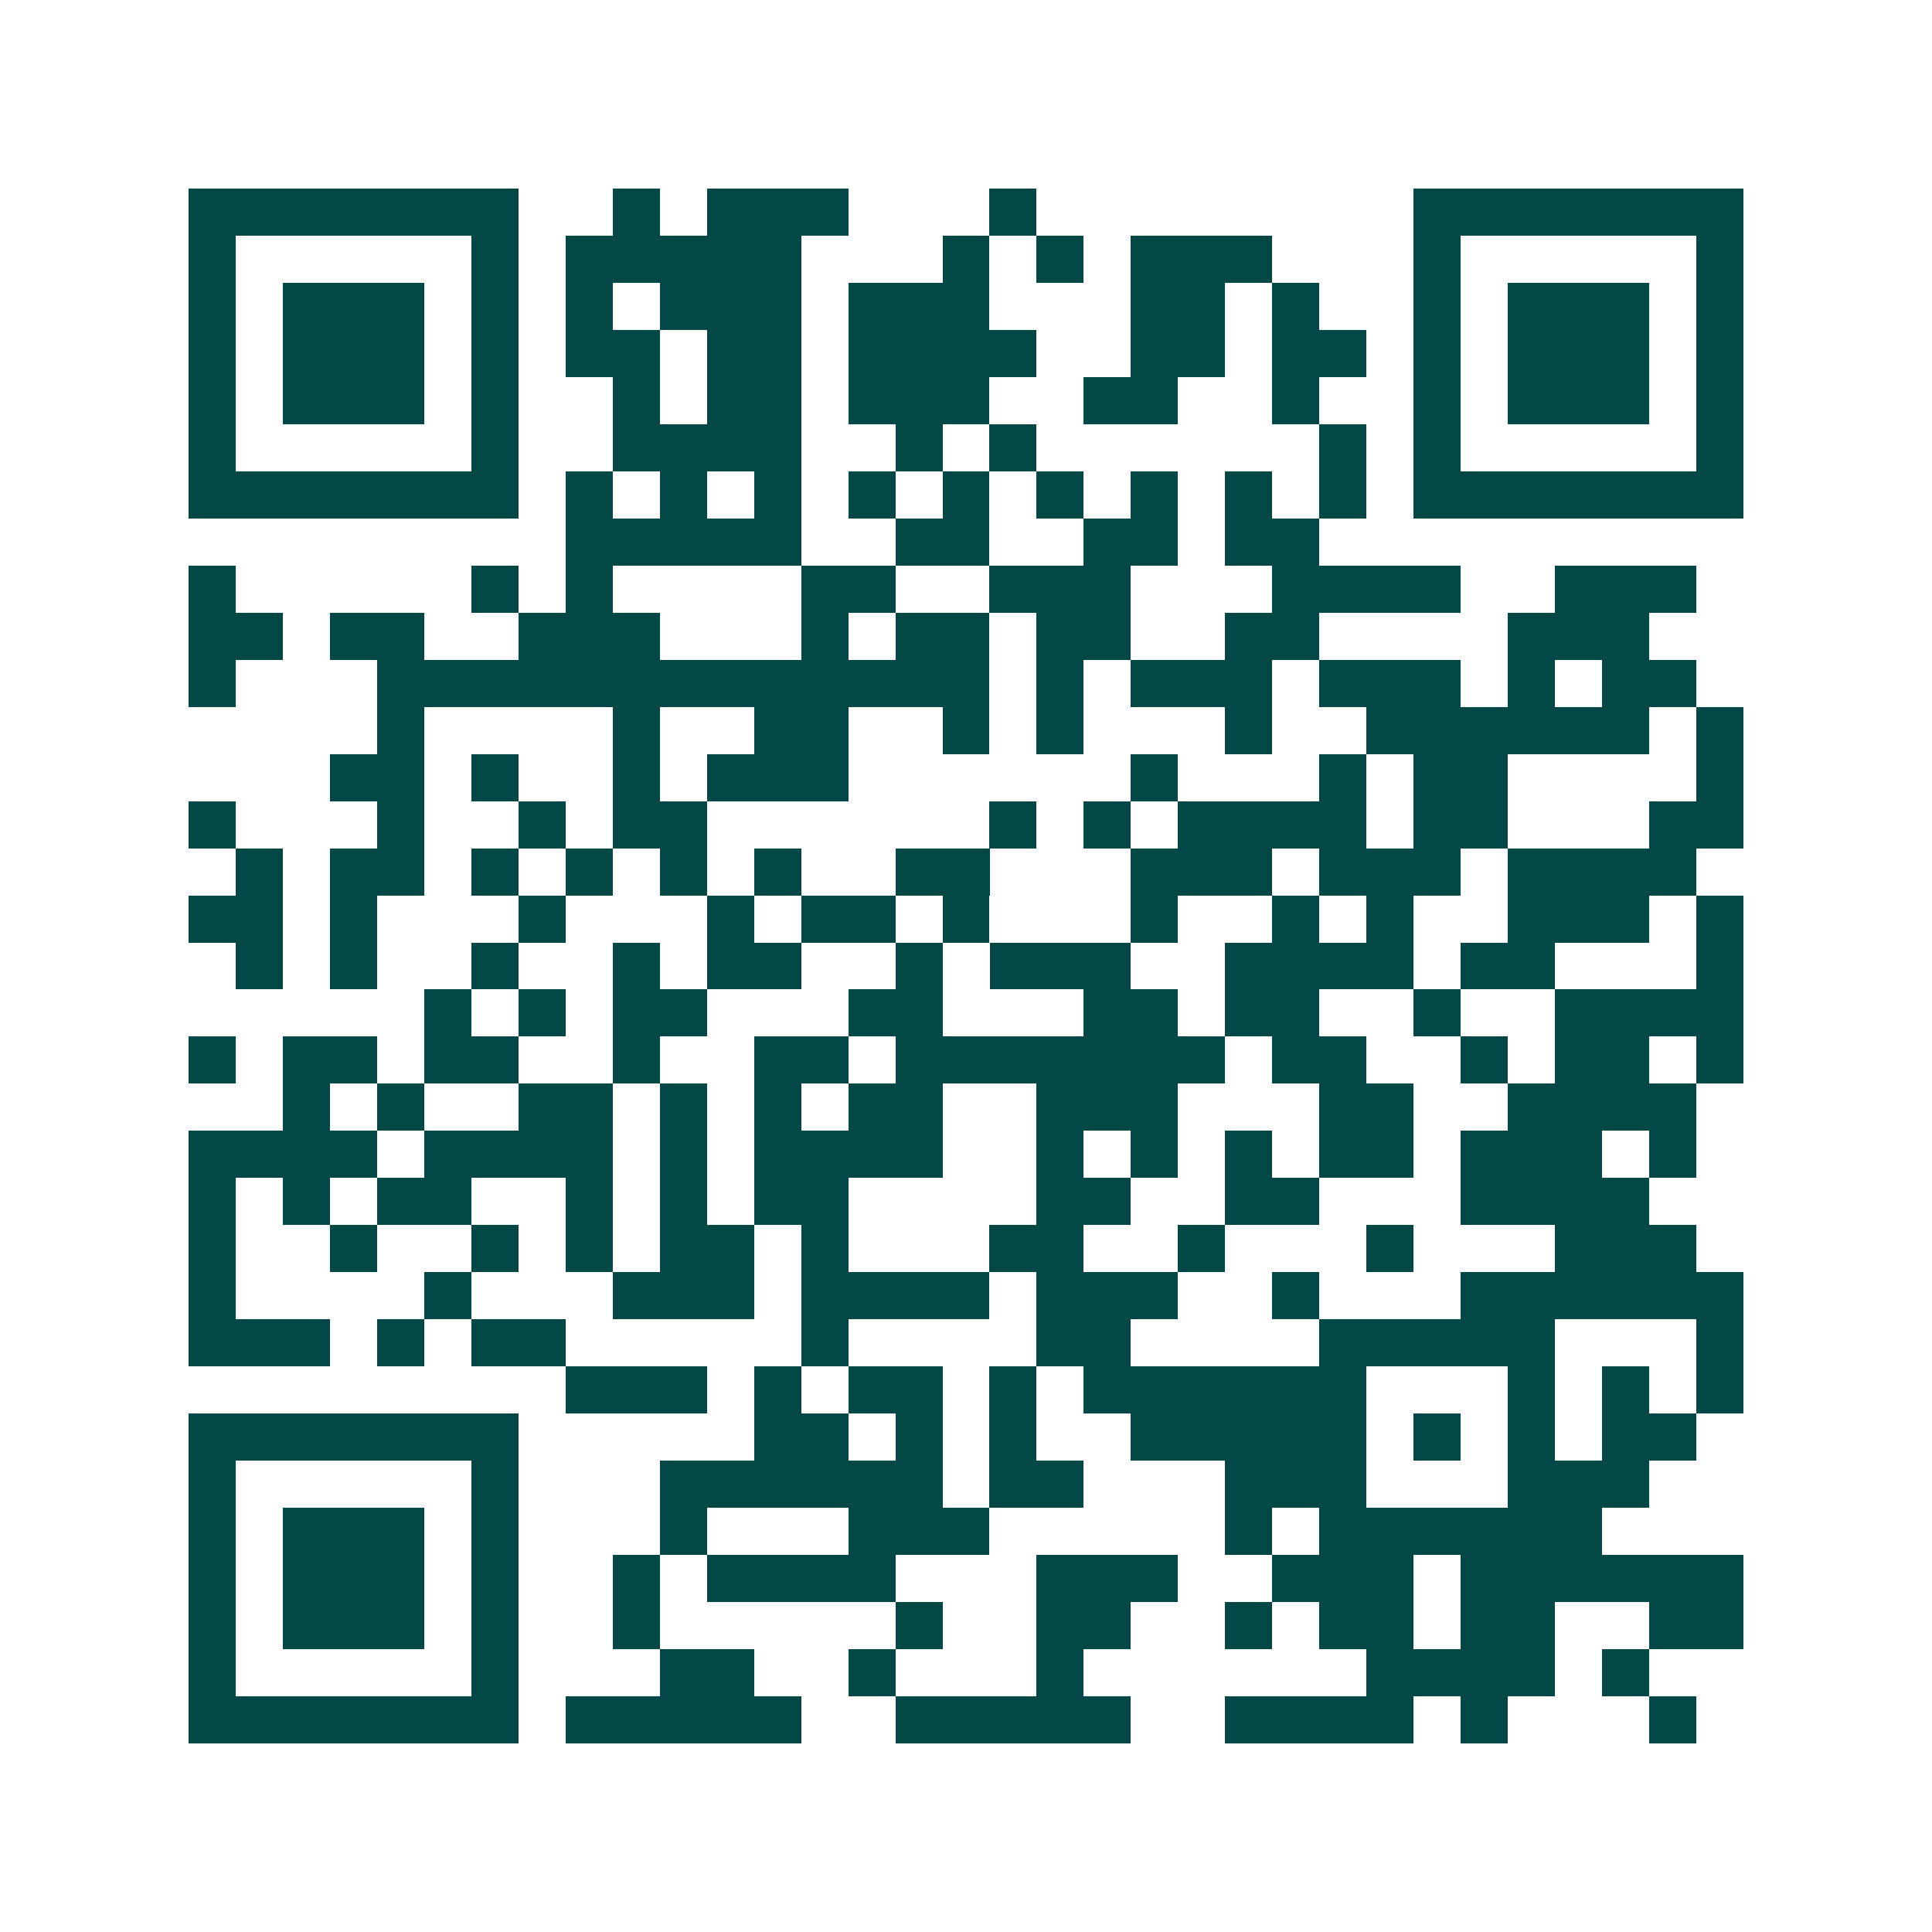 <svg xmlns="http://www.w3.org/2000/svg" width="200" height="200" viewBox="0 0 41 41" shape-rendering="crispEdges"><path fill="#ffffff" d="M0 0h41v41H0z"/><path stroke="#014847" d="M4 4.5h7m2 0h1m1 0h3m3 0h1m8 0h7M4 5.5h1m5 0h1m1 0h5m3 0h1m1 0h1m1 0h3m3 0h1m5 0h1M4 6.5h1m1 0h3m1 0h1m1 0h1m1 0h3m1 0h3m3 0h2m1 0h1m2 0h1m1 0h3m1 0h1M4 7.5h1m1 0h3m1 0h1m1 0h2m1 0h2m1 0h4m2 0h2m1 0h2m1 0h1m1 0h3m1 0h1M4 8.5h1m1 0h3m1 0h1m2 0h1m1 0h2m1 0h3m2 0h2m2 0h1m2 0h1m1 0h3m1 0h1M4 9.5h1m5 0h1m2 0h4m2 0h1m1 0h1m6 0h1m1 0h1m5 0h1M4 10.5h7m1 0h1m1 0h1m1 0h1m1 0h1m1 0h1m1 0h1m1 0h1m1 0h1m1 0h1m1 0h7M12 11.5h5m2 0h2m2 0h2m1 0h2M4 12.5h1m5 0h1m1 0h1m4 0h2m2 0h3m3 0h4m2 0h3M4 13.5h2m1 0h2m2 0h3m3 0h1m1 0h2m1 0h2m2 0h2m4 0h3M4 14.5h1m3 0h13m1 0h1m1 0h3m1 0h3m1 0h1m1 0h2M8 15.5h1m4 0h1m2 0h2m2 0h1m1 0h1m3 0h1m2 0h6m1 0h1M7 16.5h2m1 0h1m2 0h1m1 0h3m6 0h1m3 0h1m1 0h2m4 0h1M4 17.5h1m3 0h1m2 0h1m1 0h2m6 0h1m1 0h1m1 0h4m1 0h2m3 0h2M5 18.5h1m1 0h2m1 0h1m1 0h1m1 0h1m1 0h1m2 0h2m3 0h3m1 0h3m1 0h4M4 19.5h2m1 0h1m3 0h1m3 0h1m1 0h2m1 0h1m3 0h1m2 0h1m1 0h1m2 0h3m1 0h1M5 20.5h1m1 0h1m2 0h1m2 0h1m1 0h2m2 0h1m1 0h3m2 0h4m1 0h2m3 0h1M9 21.5h1m1 0h1m1 0h2m3 0h2m3 0h2m1 0h2m2 0h1m2 0h4M4 22.5h1m1 0h2m1 0h2m2 0h1m2 0h2m1 0h7m1 0h2m2 0h1m1 0h2m1 0h1M6 23.5h1m1 0h1m2 0h2m1 0h1m1 0h1m1 0h2m2 0h3m3 0h2m2 0h4M4 24.5h4m1 0h4m1 0h1m1 0h4m2 0h1m1 0h1m1 0h1m1 0h2m1 0h3m1 0h1M4 25.5h1m1 0h1m1 0h2m2 0h1m1 0h1m1 0h2m4 0h2m2 0h2m3 0h4M4 26.5h1m2 0h1m2 0h1m1 0h1m1 0h2m1 0h1m3 0h2m2 0h1m3 0h1m3 0h3M4 27.5h1m4 0h1m3 0h3m1 0h4m1 0h3m2 0h1m3 0h6M4 28.5h3m1 0h1m1 0h2m5 0h1m4 0h2m4 0h5m3 0h1M12 29.5h3m1 0h1m1 0h2m1 0h1m1 0h6m3 0h1m1 0h1m1 0h1M4 30.5h7m5 0h2m1 0h1m1 0h1m2 0h5m1 0h1m1 0h1m1 0h2M4 31.5h1m5 0h1m3 0h6m1 0h2m3 0h3m3 0h3M4 32.5h1m1 0h3m1 0h1m3 0h1m3 0h3m5 0h1m1 0h6M4 33.5h1m1 0h3m1 0h1m2 0h1m1 0h4m3 0h3m2 0h3m1 0h6M4 34.5h1m1 0h3m1 0h1m2 0h1m5 0h1m2 0h2m2 0h1m1 0h2m1 0h2m2 0h2M4 35.5h1m5 0h1m3 0h2m2 0h1m3 0h1m6 0h4m1 0h1M4 36.5h7m1 0h5m2 0h5m2 0h4m1 0h1m3 0h1"/></svg>
